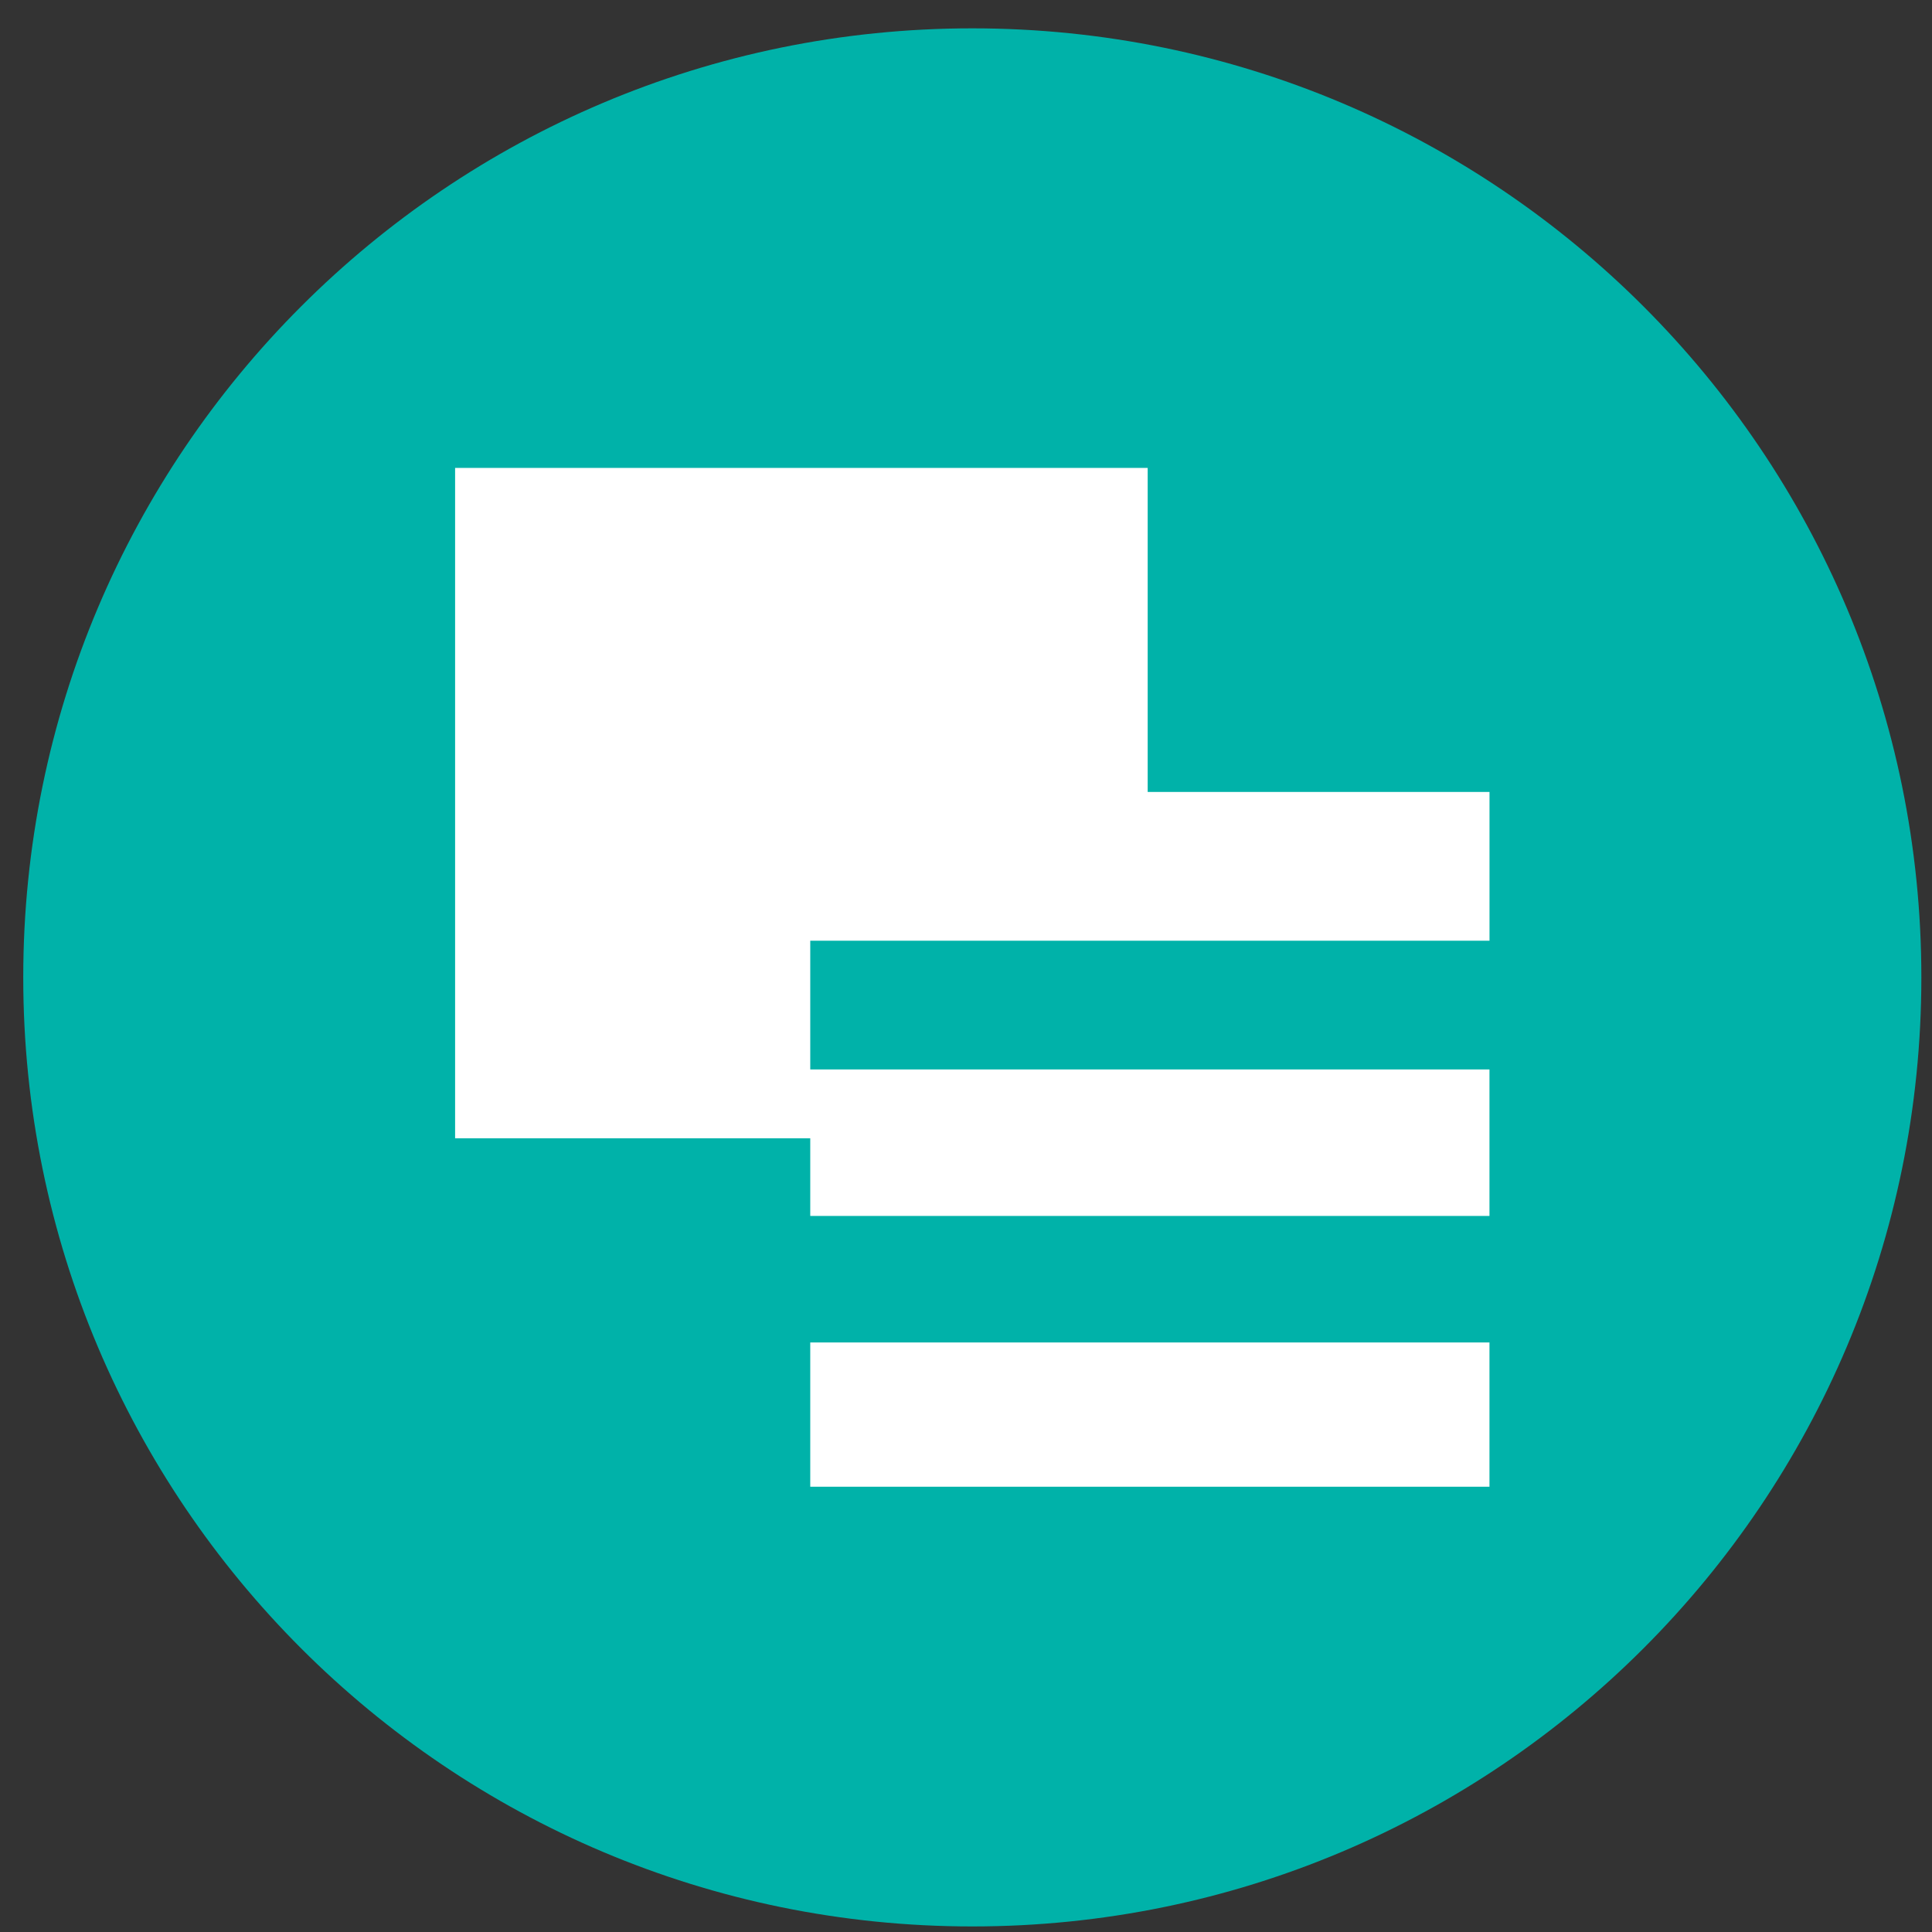 <svg xmlns="http://www.w3.org/2000/svg" width="57" height="57" fill="none" viewBox="0 0 57 57"><rect x="0" y="0" width="57" height="57" fill="#333333" stroke="none"/><g clip-path="url(#a)"><path fill="#00b2a9" d="M56.686 28.836c0-15.464-12.536-28-28-28s-28 12.536-28 28 12.536 28 28 28 28-12.536 28-28"/><path fill="#fff" d="M13.427 33.583V13.805H33.86v9.56h10.085v4.389H23.905v3.798h20.039v4.322H23.905v-2.291zM23.905 43.863v-4.256h20.039v4.256z"/></g><defs><clipPath id="a"><path fill="#fff" d="M.686.836h56v56h-56z"/></clipPath></defs></svg>